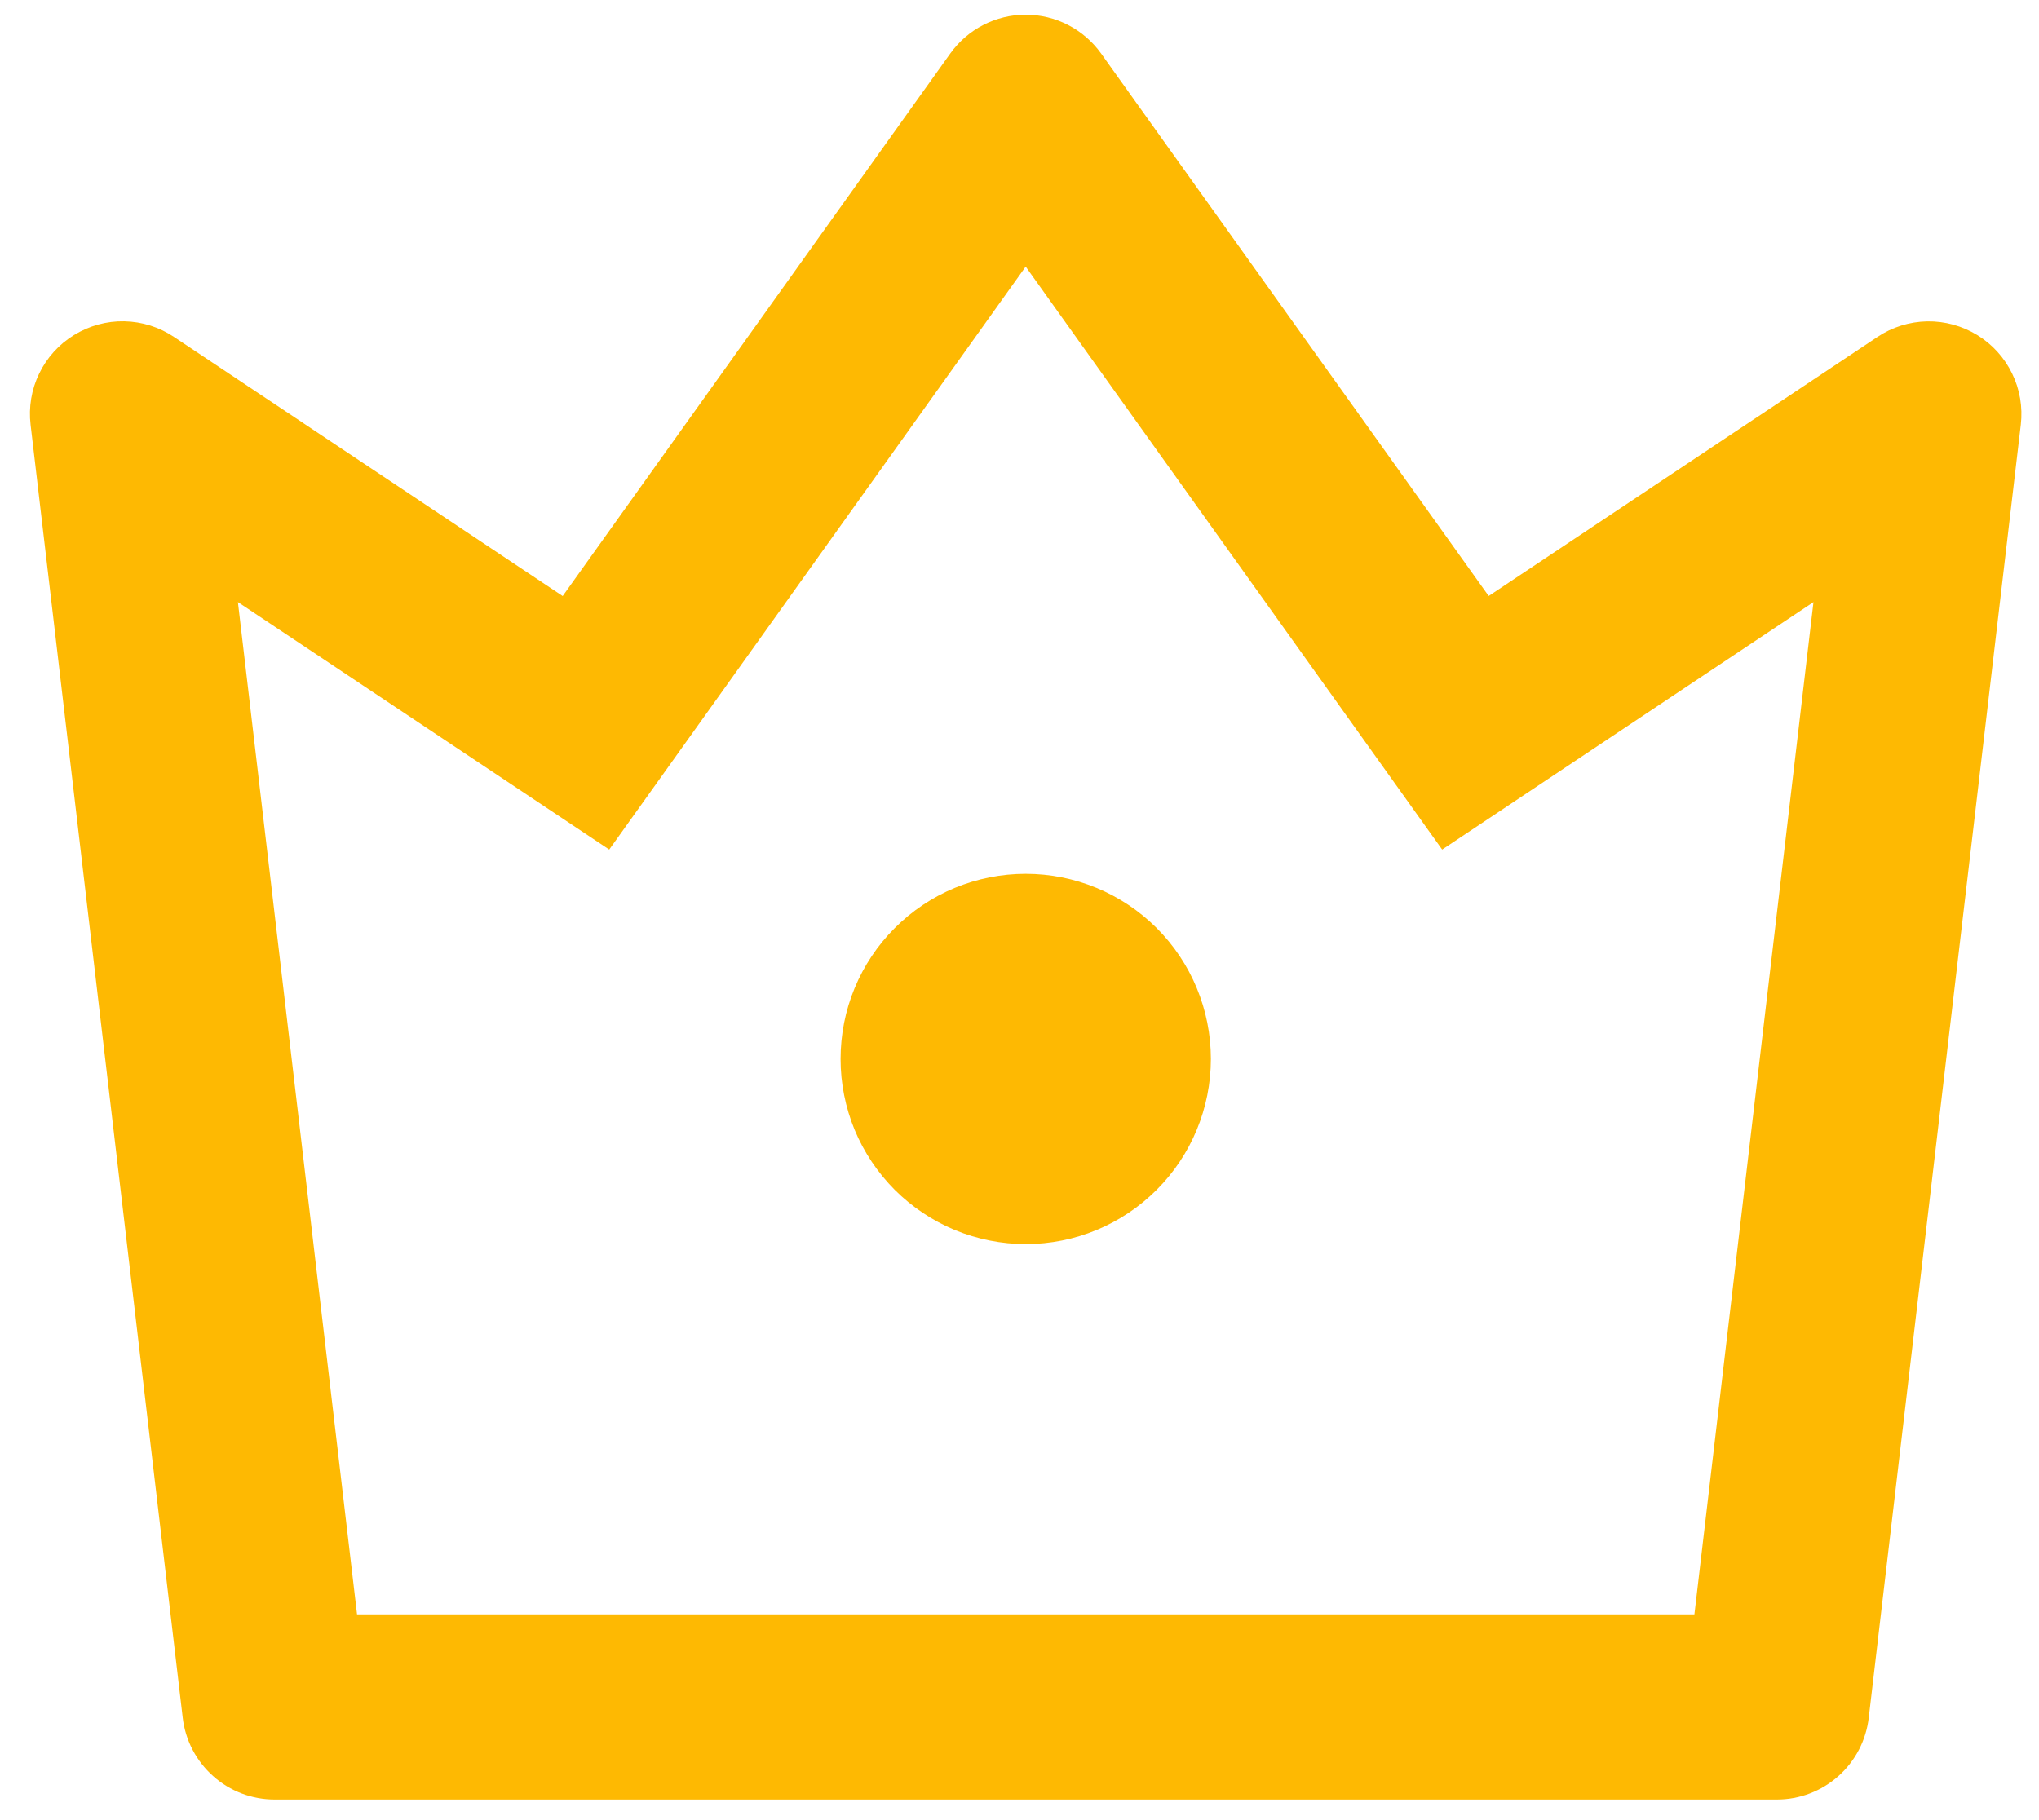 <svg width="28" height="25" viewBox="0 0 28 25" fill="none" xmlns="http://www.w3.org/2000/svg">
<path d="M3.267 8.27L4.903 22.174H23.268L24.903 8.27L19.804 11.669L14.085 3.662L8.366 11.669L3.267 8.27ZM2.388 4.627L7.727 8.187L13.05 0.734C13.168 0.57 13.323 0.435 13.503 0.343C13.683 0.25 13.883 0.202 14.085 0.202C14.287 0.202 14.487 0.25 14.667 0.343C14.847 0.435 15.002 0.57 15.12 0.734L20.443 8.186L25.783 4.627C25.985 4.492 26.221 4.419 26.464 4.414C26.706 4.41 26.945 4.475 27.152 4.602C27.359 4.729 27.525 4.912 27.631 5.131C27.737 5.348 27.778 5.593 27.75 5.833L25.662 23.593C25.626 23.903 25.478 24.188 25.245 24.395C25.012 24.603 24.711 24.717 24.4 24.717H3.772C3.46 24.717 3.159 24.603 2.927 24.395C2.694 24.188 2.545 23.903 2.509 23.593L0.42 5.835C0.391 5.593 0.432 5.349 0.538 5.131C0.644 4.912 0.81 4.728 1.018 4.601C1.225 4.474 1.464 4.408 1.707 4.413C1.95 4.418 2.186 4.492 2.388 4.627ZM14.086 17.088C13.752 17.088 13.422 17.022 13.113 16.895C12.805 16.767 12.524 16.579 12.288 16.344C12.052 16.107 11.864 15.827 11.736 15.519C11.609 15.21 11.543 14.88 11.543 14.546C11.543 14.212 11.608 13.88 11.736 13.572C11.864 13.263 12.051 12.983 12.287 12.747C12.523 12.511 12.803 12.323 13.112 12.195C13.42 12.068 13.751 12.002 14.085 12.002C14.759 12.002 15.406 12.27 15.883 12.746C16.36 13.223 16.628 13.87 16.628 14.545C16.628 15.219 16.36 15.867 15.883 16.343C15.406 16.82 14.761 17.088 14.086 17.088Z" fill="#FEB902"/>
</svg>
